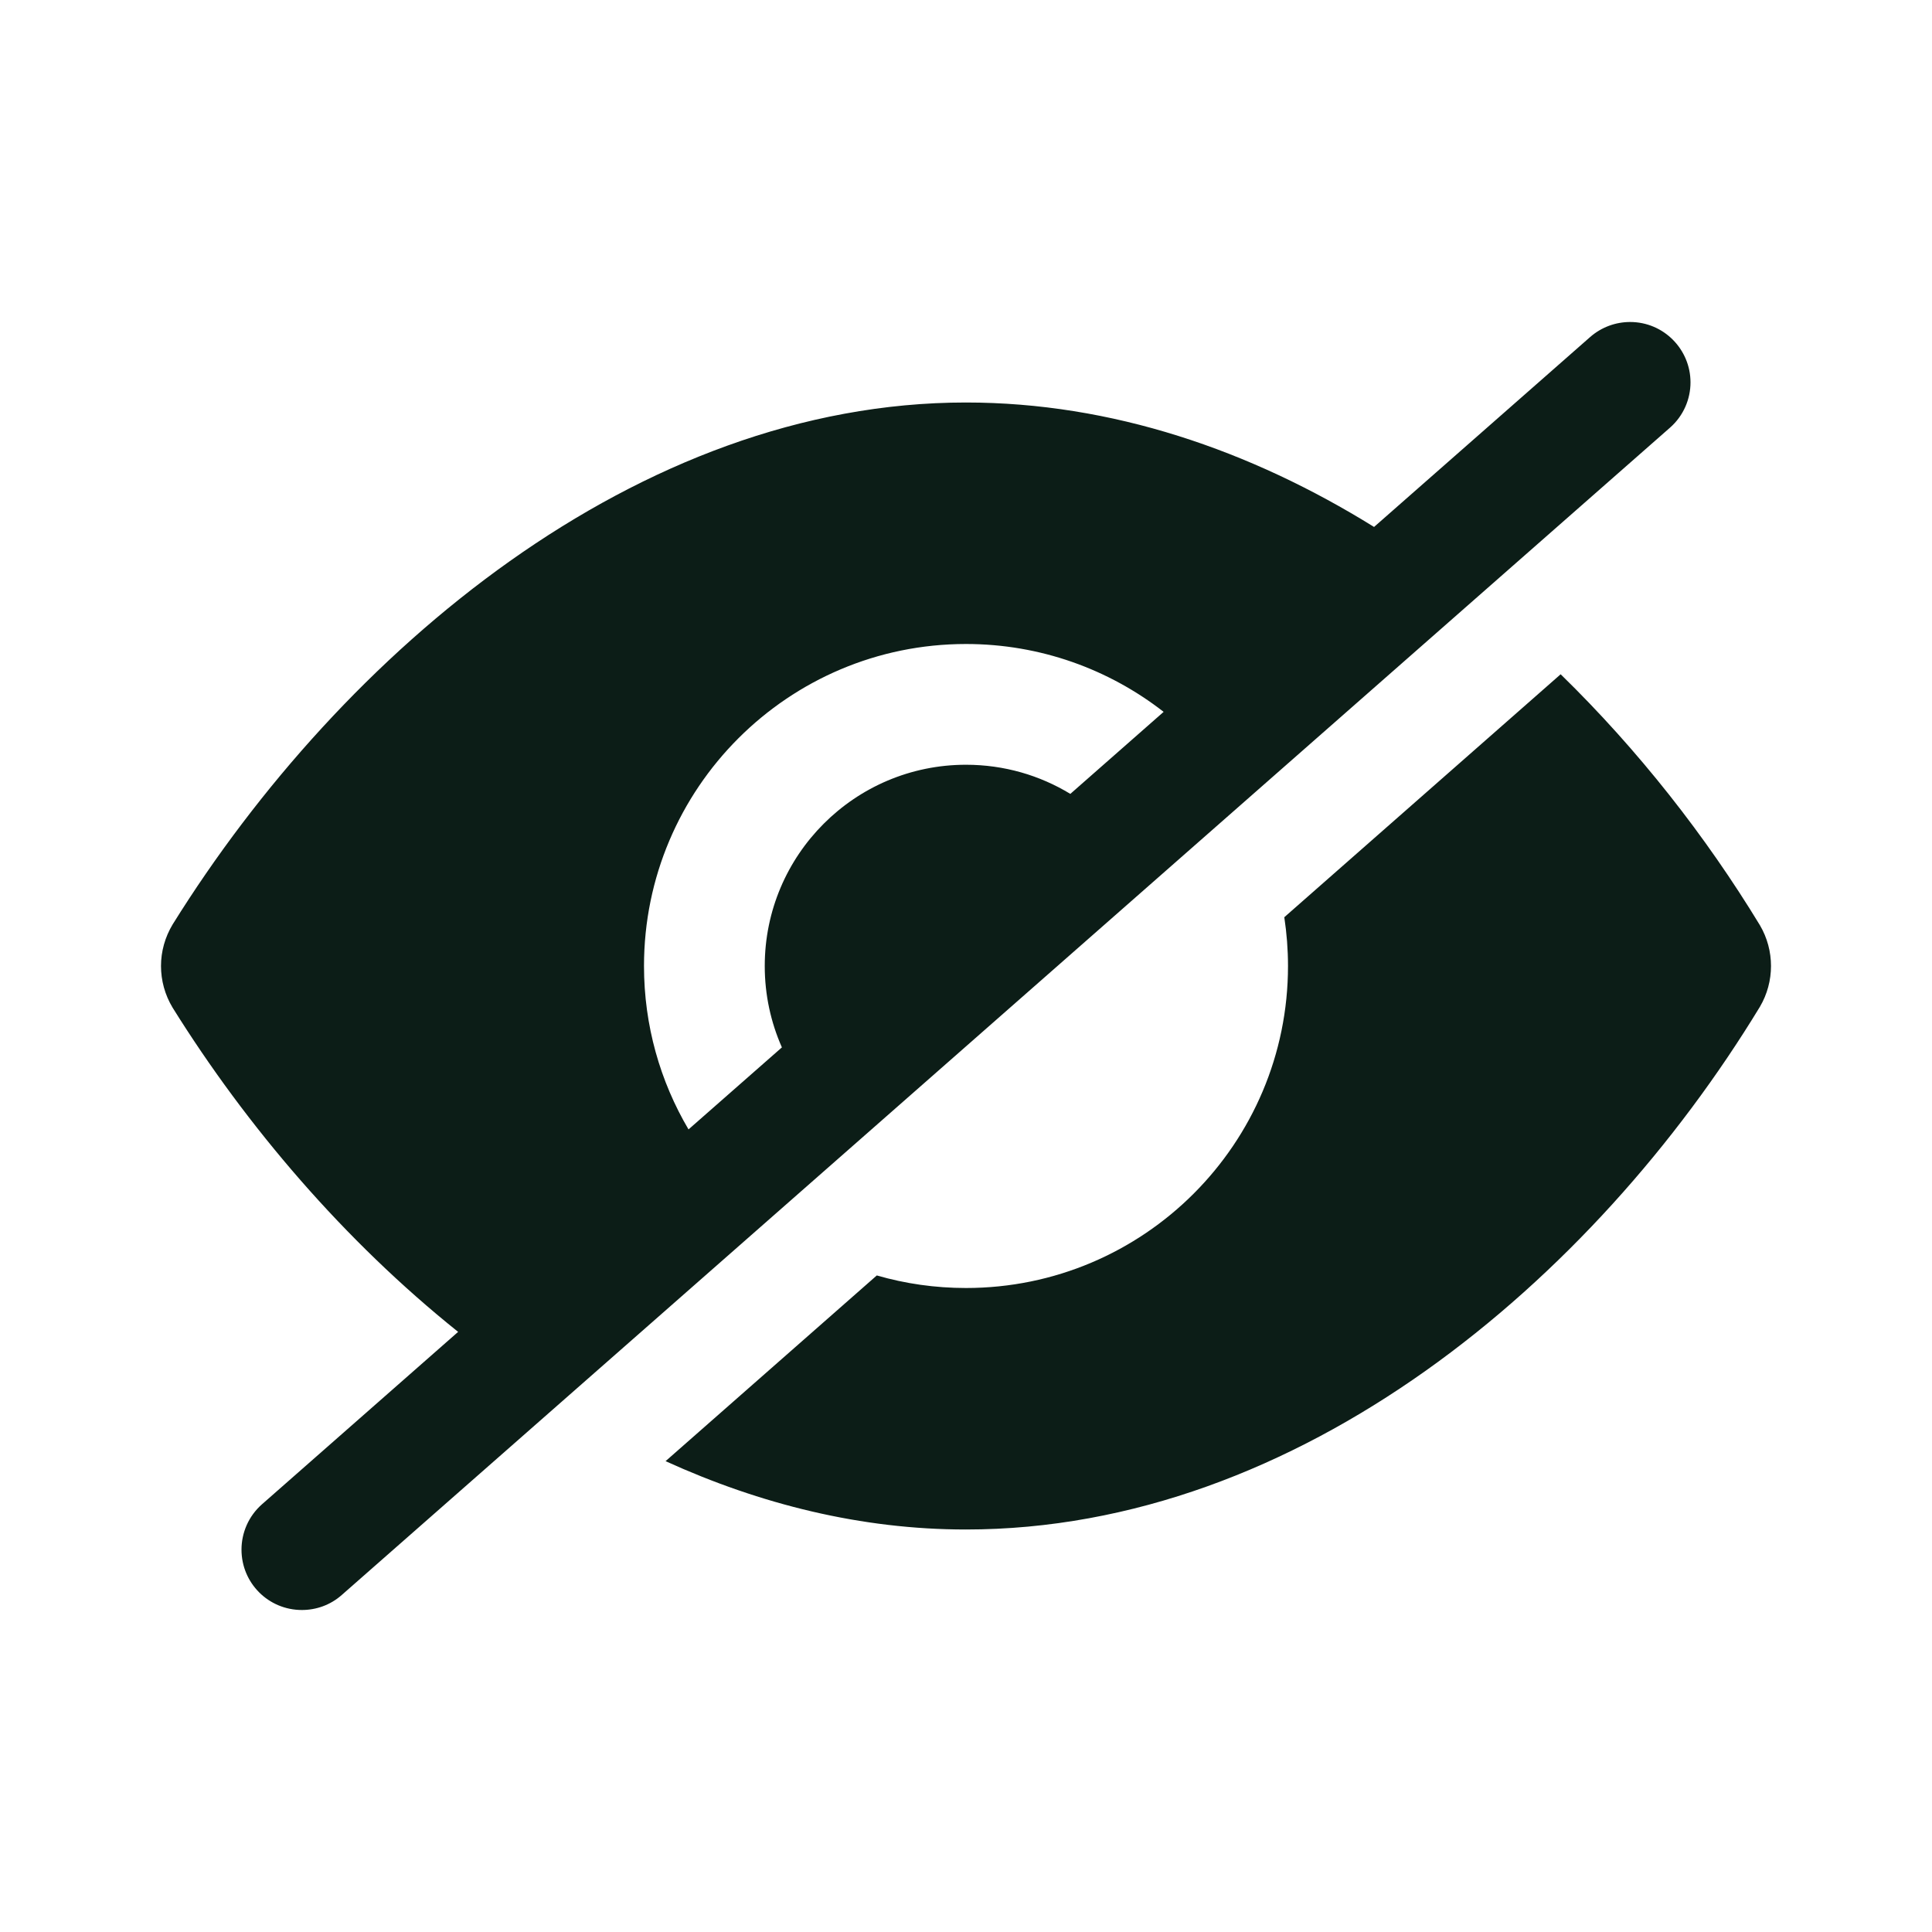 <svg width="24" height="24" viewBox="0 0 24 24" fill="none" xmlns="http://www.w3.org/2000/svg">
<path d="M17.069 6.546L19.753 4.187C19.896 4.062 20.073 4 20.25 4C20.668 4 21 4.34 21 4.75C21 4.957 20.914 5.164 20.746 5.312L4.246 19.813C4.104 19.939 3.927 20 3.75 20C3.335 20 3 19.666 3 19.25C3 19.043 3.086 18.836 3.253 18.688L5.691 16.545C4.277 15.413 3.064 13.993 2.144 12.517C2.048 12.358 2 12.179 2 12C2 11.821 2.049 11.642 2.145 11.483C4.256 8.093 7.92 5 11.998 5C13.813 5 15.534 5.593 17.069 6.546ZM19.387 8.376C20.354 9.319 21.191 10.389 21.862 11.493C21.954 11.649 22 11.825 22 12C22 12.175 21.954 12.351 21.862 12.507C19.794 15.91 16.141 19 11.998 19C10.7 19 9.445 18.687 8.268 18.151L10.892 15.844C11.244 15.946 11.616 16 12 16C14.208 16 16 14.208 16 12C16 11.794 15.984 11.592 15.954 11.394L19.387 8.376ZM14.455 8.843C13.777 8.315 12.925 8 12 8C9.792 8 8 9.792 8 12C8 12.741 8.202 13.435 8.553 14.03L9.713 13.011C9.576 12.701 9.5 12.36 9.5 12C9.5 10.62 10.62 9.5 12 9.5C12.474 9.5 12.918 9.632 13.296 9.862L14.455 8.843Z" fill="#0C1D17"/>
</svg>
